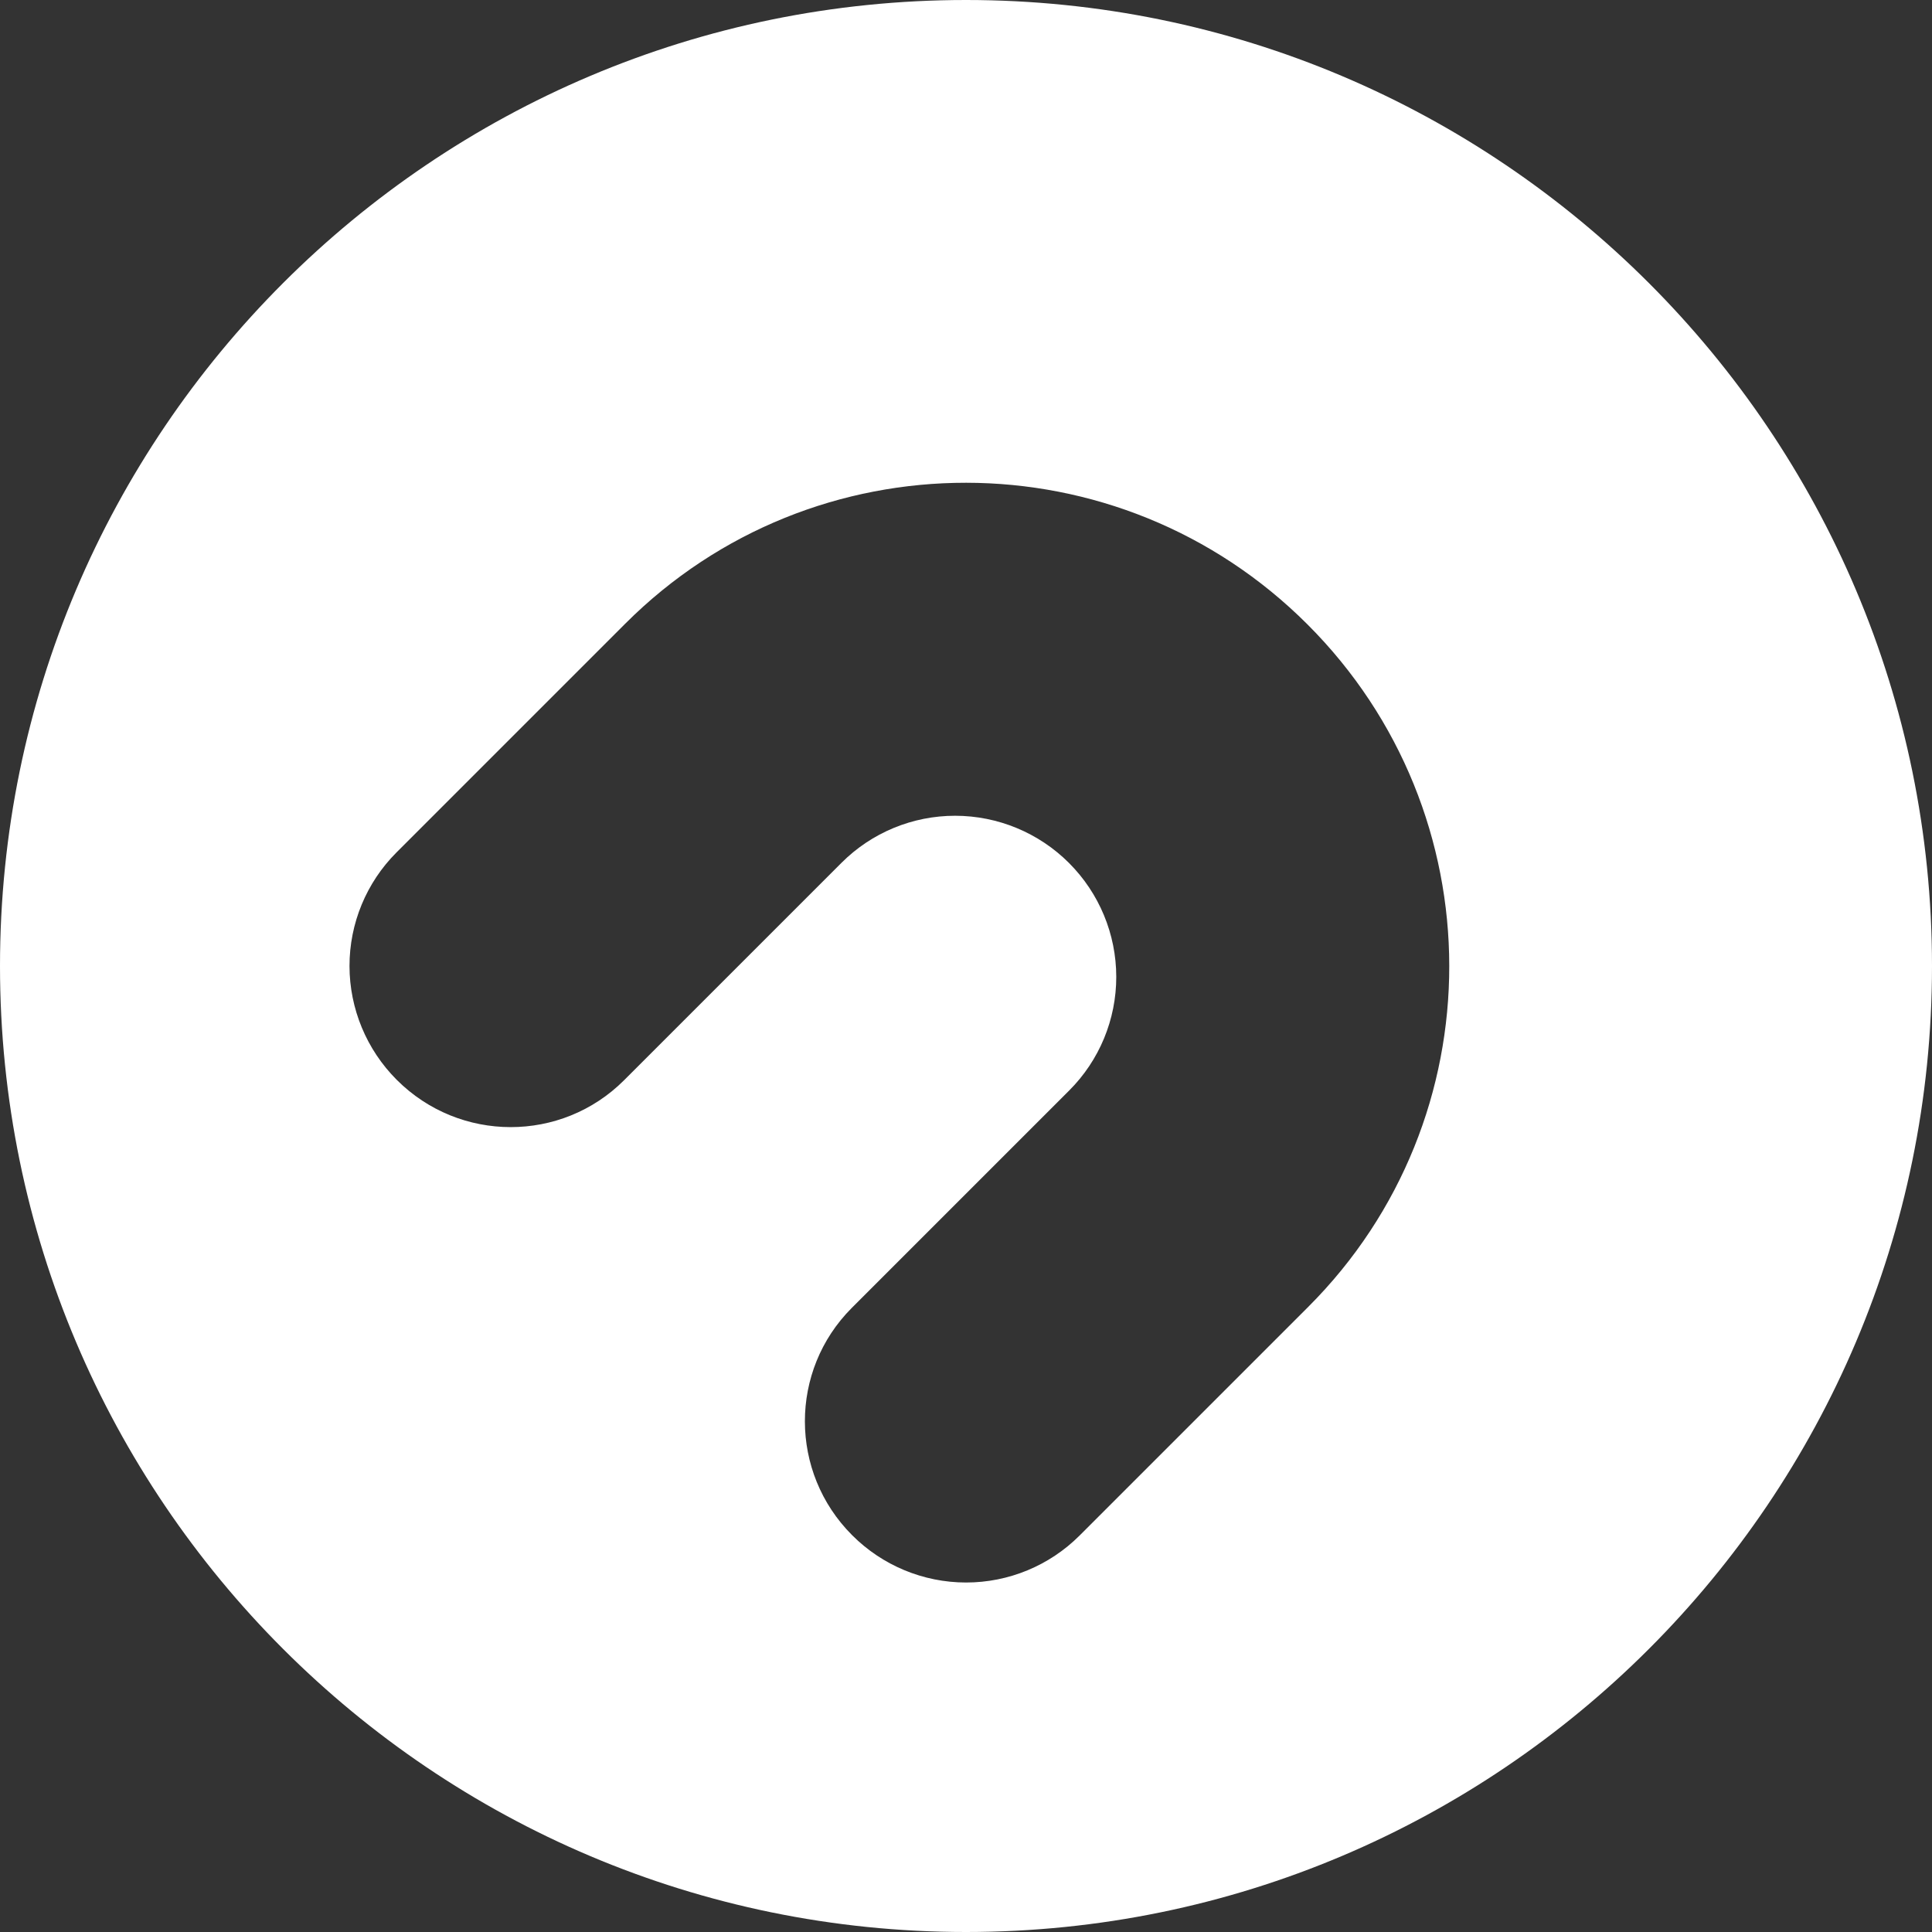<?xml version="1.0" encoding="UTF-8" standalone="no"?>
<!DOCTYPE svg PUBLIC "-//W3C//DTD SVG 1.1//EN" "http://www.w3.org/Graphics/SVG/1.1/DTD/svg11.dtd">
<svg width="100%" height="100%" viewBox="0 0 400 400" version="1.1" xmlns="http://www.w3.org/2000/svg" xmlns:xlink="http://www.w3.org/1999/xlink" xml:space="preserve" xmlns:serif="http://www.serif.com/" style="fill-rule:evenodd;clip-rule:evenodd;stroke-linejoin:round;stroke-miterlimit:2;">
    <rect x="0" y="0" width="400" height="400" fill="#333333" stroke="none"/>
    <g transform="matrix(1,0,0,1,-8711.96,-599.206)">
        <g transform="matrix(1,0,0,1,-0.333,0)">
            <g transform="matrix(1,0,0,1,0.333,0)">
                <path d="M8911.96,599.206C9022.34,599.206 9111.96,688.823 9111.96,799.206C9111.96,909.589 9022.34,999.206 8911.96,999.206C8801.58,999.206 8711.96,909.589 8711.96,799.206C8711.96,688.823 8801.58,599.206 8911.96,599.206ZM8794.12,822.792C8807.13,835.801 8828.2,835.825 8841.18,822.845C8861.01,803.012 8886.2,777.826 8886.2,777.826C8892.44,771.589 8900.9,768.091 8909.73,768.101C8918.56,768.111 8927.04,771.628 8933.29,777.879C8933.29,777.88 8933.29,777.881 8933.29,777.881C8939.54,784.132 8943.06,792.605 8943.07,801.435C8943.08,810.266 8939.58,818.73 8933.34,824.967C8933.34,824.967 8908.16,850.154 8888.32,869.987C8875.34,882.967 8875.37,904.036 8888.38,917.045C8888.39,917.055 8888.4,917.065 8888.41,917.075C8894.65,923.322 8903.12,926.838 8911.95,926.848C8920.77,926.858 8929.23,923.362 8935.47,917.128C8948.16,904.433 8964.89,887.701 8982.84,869.758C9021.8,830.793 9021.73,767.547 8982.67,728.494C8982.67,728.494 8982.67,728.494 8982.67,728.494C8943.62,689.44 8880.38,689.369 8841.41,728.333C8823.47,746.276 8806.74,763.008 8794.04,775.704C8787.81,781.937 8784.31,790.397 8784.32,799.222C8784.33,808.047 8787.85,816.515 8794.09,822.762C8794.1,822.772 8794.11,822.782 8794.12,822.792Z" style="fill:white;"/>
            </g>
        </g>
    </g>
</svg>
